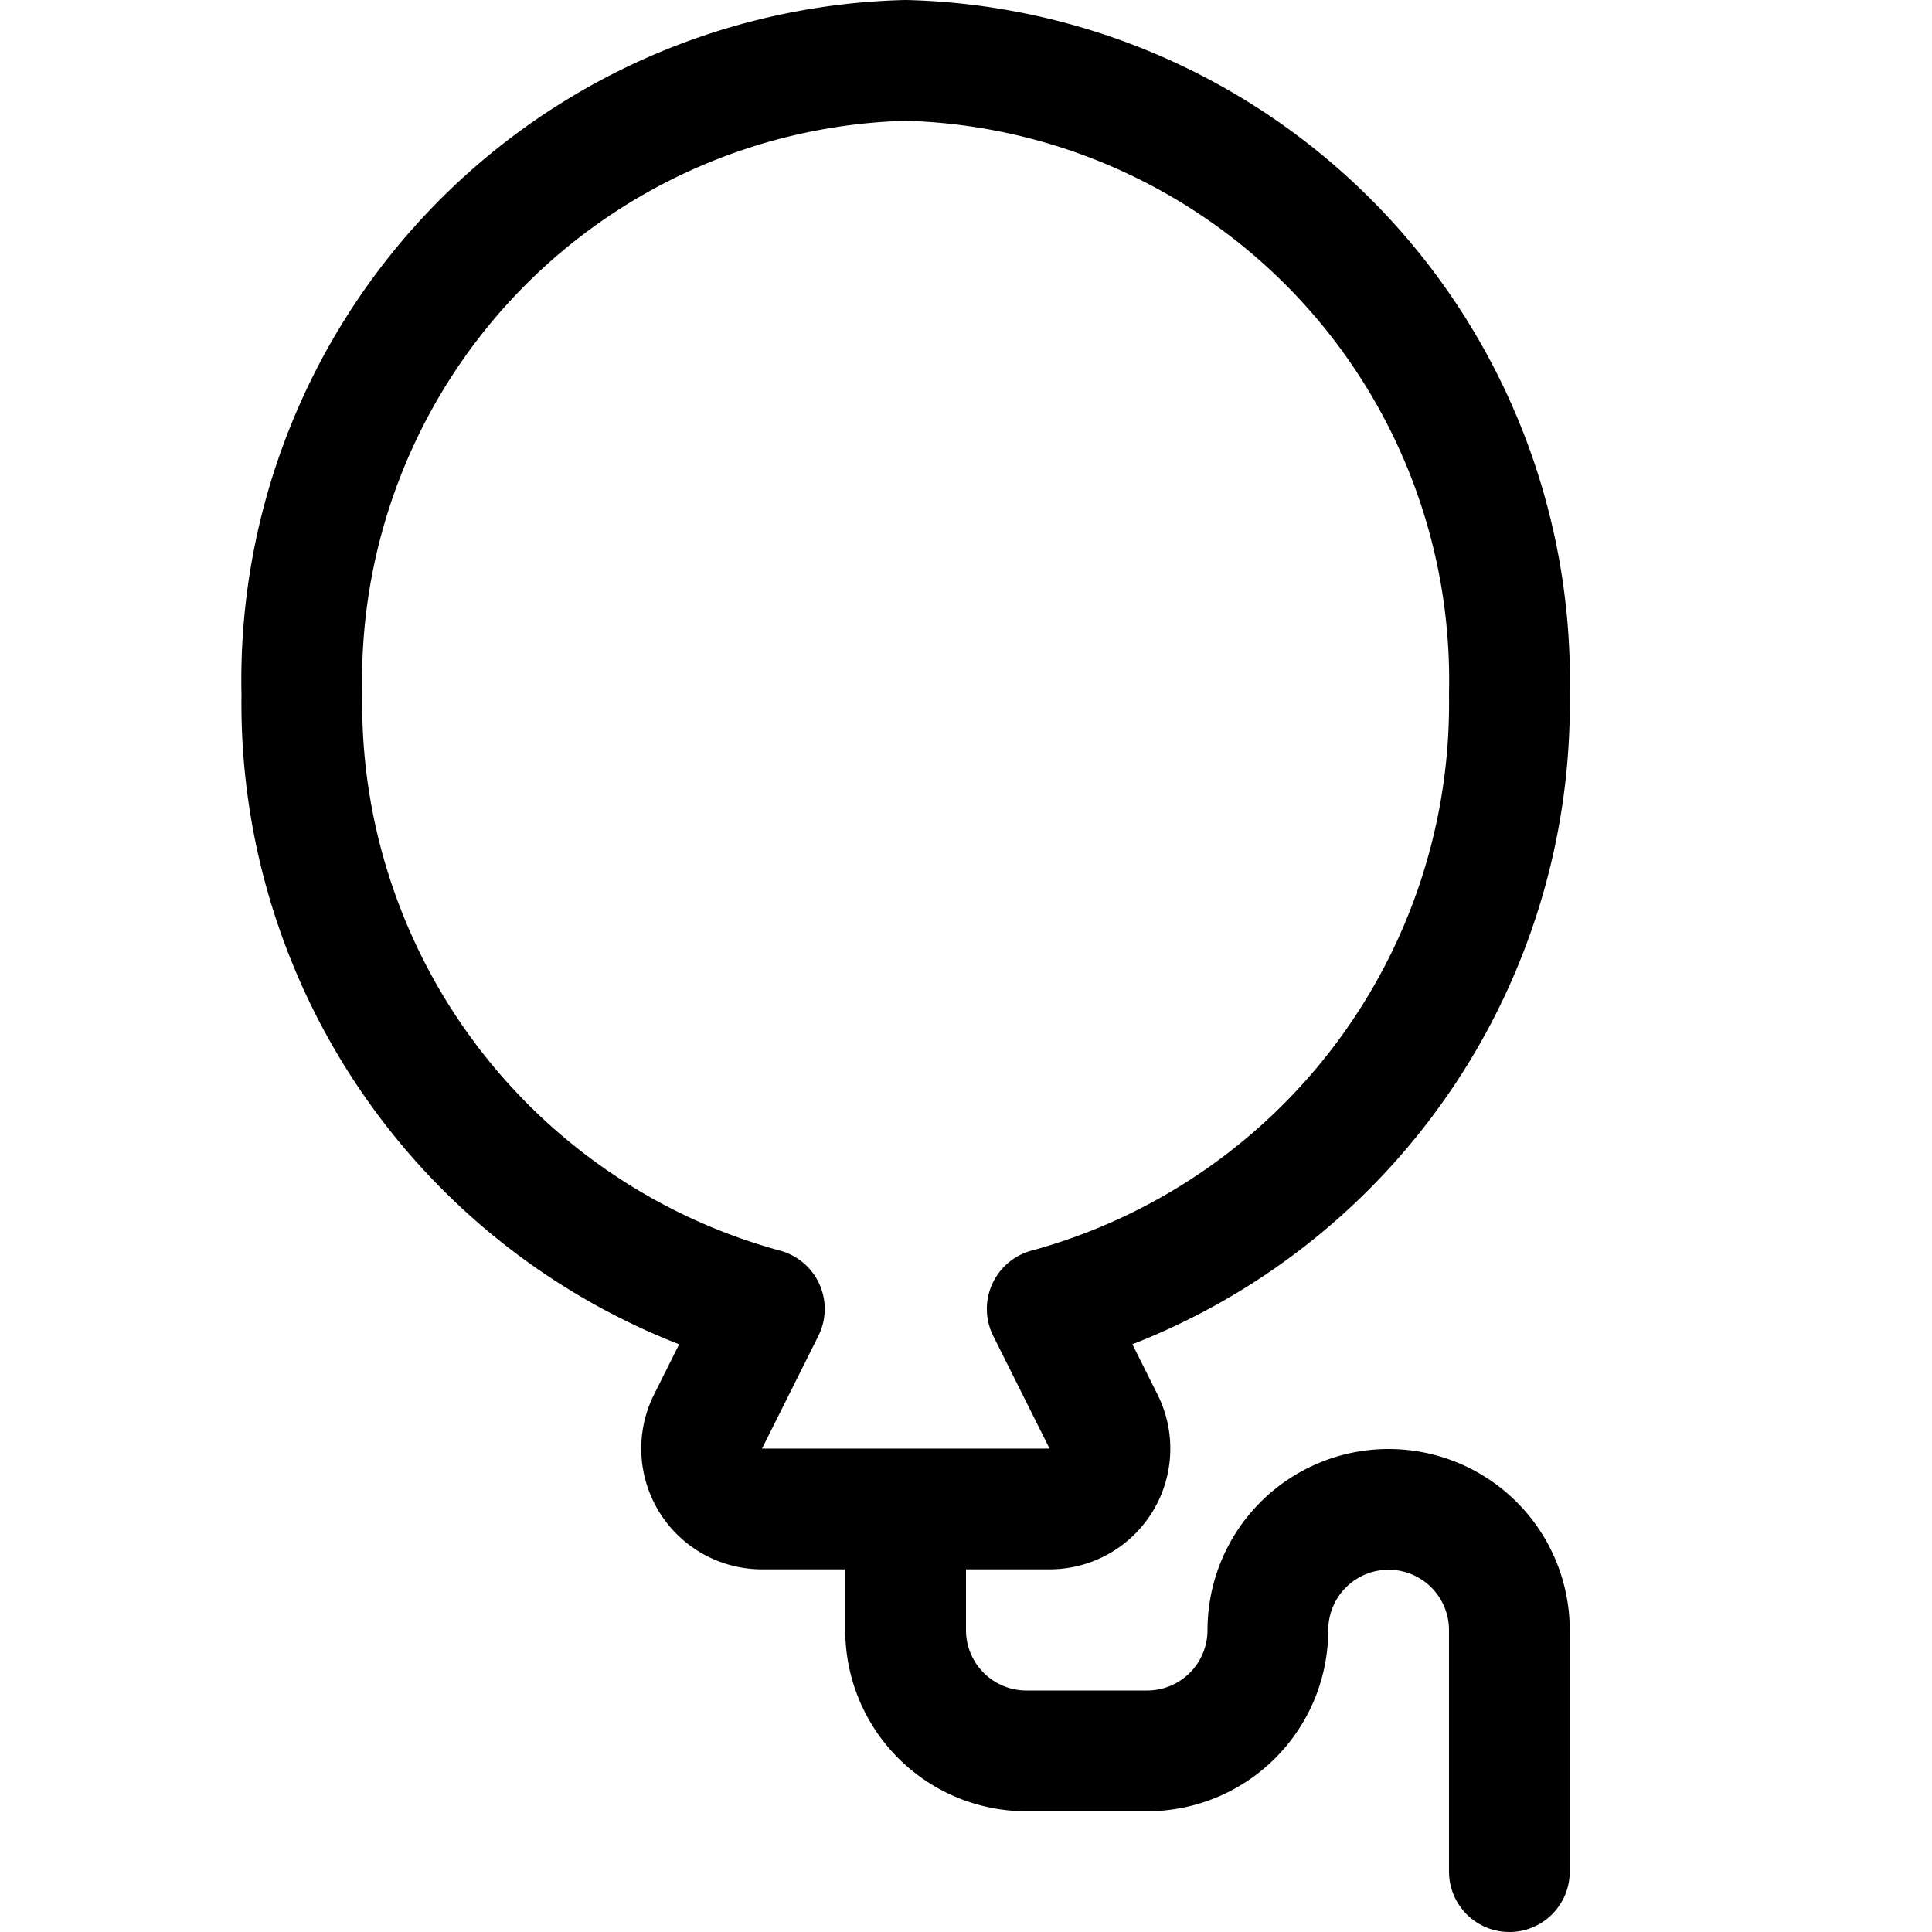 <svg xmlns:xlink="http://www.w3.org/1999/xlink" xmlns="http://www.w3.org/2000/svg" id="Regular" viewBox="0 0 24 24" width="24"  height="24" >
	<defs>
		<style>
			.cls-1{fill:none;stroke:#000;stroke-linecap:round;stroke-linejoin:round;stroke-width:1.5px;}
		</style>
	</defs>
	<title>
		party-balloon
	</title>
	<path class="cls-1" d="M18.75,8.625A7.7,7.7,0,0,0,11.25.75a7.7,7.7,0,0,0-7.5,7.875A7.792,7.792,0,0,0,9.495,16.26l-.7,1.4a.75.75,0,0,0,.671,1.085h3.572a.75.75,0,0,0,.671-1.085l-.7-1.4A7.792,7.792,0,0,0,18.75,8.625Z"/>
	<path class="cls-1" d="M11.25,18.75v1.5a1.5,1.5,0,0,0,1.5,1.5h1.5a1.5,1.5,0,0,0,1.5-1.5h0a1.5,1.5,0,0,1,1.5-1.5h0a1.5,1.5,0,0,1,1.5,1.5v3"/>
</svg>